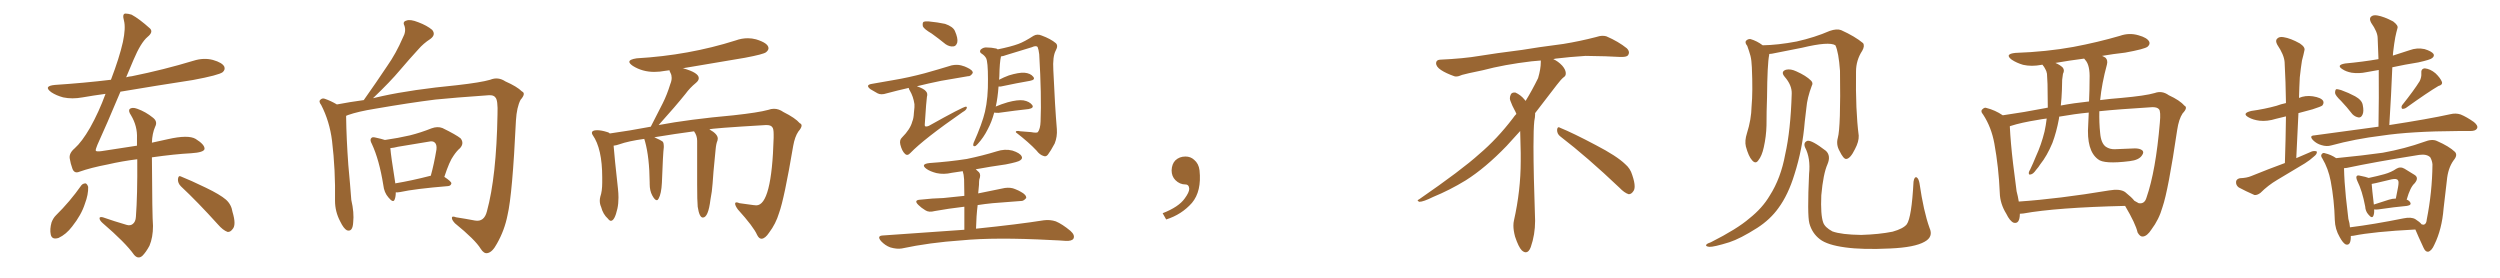 <svg xmlns="http://www.w3.org/2000/svg" xmlns:xlink="http://www.w3.org/1999/xlink" width="1350" height="150"><path fill="#996633" padding="10" d="M43.95 100.05L43.95 100.05Q44.82 99.02 46.29 99.02L46.29 99.02Q47.17 99.46 47.61 100.93L47.61 100.93Q47.75 105.03 45.85 110.01L45.85 110.01Q43.95 116.02 38.96 122.31L38.96 122.31Q35.74 126.56 31.64 128.47L31.64 128.47Q27.98 129.64 27.39 126.56L27.39 126.56Q26.81 123.78 27.83 120.12L27.83 120.12Q28.71 117.77 30.18 116.31L30.18 116.31Q37.79 108.84 43.95 100.05ZM97.71 100.63L97.71 100.63Q95.95 98.88 96.09 96.68L96.09 96.68Q96.39 94.48 97.85 95.36L97.85 95.36Q102.69 97.27 111.18 101.37L111.18 101.37Q118.80 105.03 122.02 107.81L122.02 107.81Q124.95 110.45 125.54 114.40L125.54 114.40Q127.73 121.58 125.54 123.78L125.54 123.78Q124.37 125.39 122.90 125.24L122.90 125.24Q120.41 124.37 117.63 121.14L117.63 121.14Q106.64 108.98 97.71 100.63ZM82.03 84.96L82.03 84.96L82.03 84.96Q82.18 116.75 82.62 122.02L82.62 122.02Q82.62 128.17 80.71 132.71L80.71 132.71Q78.81 136.23 76.90 138.13L76.90 138.13Q74.56 140.19 72.36 137.55L72.36 137.55Q67.82 131.10 55.37 120.41L55.37 120.41Q53.91 119.09 53.76 118.07L53.76 118.07Q53.61 116.89 55.52 117.33L55.52 117.33Q61.82 119.53 68.41 121.44L68.41 121.44Q70.31 122.02 71.63 121.00L71.63 121.00Q73.24 119.82 73.39 117.04L73.39 117.04Q74.27 105.47 74.12 85.99L74.12 85.99Q65.92 87.01 58.30 88.77L58.30 88.77Q49.07 90.53 42.92 92.72L42.92 92.72Q40.14 93.90 39.11 91.11L39.11 91.11Q38.09 88.33 37.65 85.55L37.65 85.55Q37.21 82.76 40.28 80.13L40.28 80.13Q44.24 76.61 48.63 68.99L48.63 68.99Q53.47 60.35 56.98 50.68L56.98 50.68Q50.39 51.56 44.53 52.59L44.53 52.59Q38.96 53.61 34.13 52.59L34.13 52.59Q30.32 51.56 27.69 49.80L27.69 49.80Q23.14 46.44 29.74 45.85L29.74 45.85Q45.41 44.82 59.91 43.07L59.91 43.07Q64.45 31.20 66.36 22.71L66.36 22.71Q67.97 15.09 66.94 11.13L66.94 11.13Q65.92 7.47 67.68 7.32L67.68 7.32Q69.14 7.32 71.04 7.91L71.04 7.91Q75.15 10.11 81.01 15.38L81.01 15.38Q82.91 17.29 79.69 19.92L79.69 19.92Q76.03 23.00 72.07 32.37L72.07 32.37Q70.02 37.21 68.12 41.75L68.12 41.75Q69.43 41.31 71.19 41.16L71.19 41.16Q88.48 37.65 104.44 32.81L104.44 32.81Q110.01 31.05 114.99 32.37L114.99 32.37Q120.12 33.84 121.14 36.04L121.14 36.04Q121.73 37.65 120.26 38.96L120.26 38.96Q118.21 40.58 104.15 43.21L104.15 43.21Q84.08 46.29 65.04 49.51L65.04 49.51Q57.42 67.68 52.59 78.22L52.59 78.22Q51.56 80.71 51.71 81.30L51.71 81.30Q51.86 82.03 54.93 81.59L54.93 81.59Q65.19 79.98 73.97 78.66L73.97 78.66Q73.97 76.61 73.97 74.71L73.97 74.71Q74.27 68.12 70.75 62.26L70.75 62.26Q69.14 59.91 70.02 58.89L70.02 58.89Q71.34 57.71 74.12 58.74L74.12 58.74Q78.66 60.35 82.62 63.57L82.62 63.57Q85.25 65.63 83.79 68.41L83.79 68.41Q82.18 72.07 82.03 77.05L82.03 77.05Q86.57 76.03 90.67 75.15L90.67 75.15Q101.66 72.66 105.62 75L105.62 75Q110.60 78.08 110.45 80.42L110.45 80.42Q110.16 82.32 103.13 82.76L103.13 82.76Q94.48 83.20 82.03 84.96ZM213.72 103.86L213.72 103.86Q213.72 106.20 213.13 107.67L213.13 107.67Q212.40 109.86 209.77 106.64L209.77 106.64Q207.42 104.00 206.98 99.90L206.98 99.90Q204.79 86.28 200.83 77.78L200.83 77.78Q199.51 75.44 200.54 74.56L200.54 74.56Q200.98 73.83 202.73 74.27L202.73 74.27Q206.10 75 207.86 75.59L207.86 75.59Q215.04 74.56 221.34 73.10L221.34 73.10Q227.20 71.63 233.06 69.29L233.06 69.29Q236.28 68.12 238.92 69.14L238.92 69.14Q246.39 72.80 248.73 74.71L248.73 74.71Q250.78 77.34 248.44 79.98L248.44 79.98Q246.68 81.45 244.92 84.08L244.92 84.08Q242.72 87.01 239.94 95.51L239.94 95.51Q243.75 98.00 243.75 99.02L243.75 99.02Q243.46 100.34 241.99 100.49L241.99 100.49Q224.12 101.95 216.06 103.71L216.06 103.71Q214.31 104.00 213.72 103.86ZM232.47 94.92L232.47 94.92Q232.47 94.92 232.62 94.92L232.62 94.92Q234.38 88.62 235.69 80.71L235.69 80.71Q235.99 77.93 234.67 76.90L234.67 76.90Q233.64 76.03 231.74 76.46L231.74 76.46Q223.39 77.78 214.89 79.25L214.89 79.25Q212.70 79.83 210.79 79.98L210.79 79.98Q211.08 84.08 213.43 98.73L213.43 98.73Q213.43 98.88 213.43 99.02L213.43 99.02Q222.22 97.56 232.47 94.92ZM181.93 56.40L181.93 56.40L181.93 56.40Q188.82 55.08 196.44 54.05L196.44 54.05Q203.17 44.53 209.03 35.74L209.03 35.74Q213.87 28.86 217.53 20.36L217.53 20.36Q219.43 16.99 218.41 13.92L218.41 13.92Q217.24 11.72 219.43 11.13L219.43 11.13Q221.48 10.25 225.88 12.01L225.88 12.01Q230.57 13.77 233.35 16.11L233.35 16.11Q235.55 18.75 232.32 21.09L232.32 21.09Q228.66 23.44 225.88 26.66L225.88 26.66Q221.04 31.93 216.06 37.79L216.06 37.79Q210.79 44.09 201.42 53.03L201.42 53.03Q203.76 52.44 206.54 51.86L206.54 51.86Q222.66 48.34 246.83 46.00L246.83 46.00Q259.72 44.53 264.70 43.07L264.70 43.07Q268.95 41.31 272.90 43.95L272.90 43.95Q279.20 46.73 281.84 49.37L281.84 49.37Q284.18 50.39 281.10 53.91L281.10 53.91Q279.05 57.86 278.61 65.04L278.61 65.04Q276.71 105.03 274.07 116.16L274.07 116.16Q272.46 124.37 268.36 131.54L268.36 131.54Q265.87 136.23 263.23 136.67L263.23 136.67Q261.33 137.11 259.57 134.33L259.57 134.33Q256.64 129.49 245.65 120.56L245.65 120.56Q243.90 118.65 244.04 117.63L244.04 117.63Q244.04 116.46 246.24 117.33L246.24 117.33Q251.07 118.07 256.49 119.09L256.49 119.09Q261.47 119.97 262.94 114.11L262.94 114.11Q268.07 95.36 268.65 61.82L268.65 61.82Q268.95 53.91 267.48 52.59L267.48 52.59Q266.60 51.27 263.96 51.42L263.96 51.42Q245.21 52.73 235.11 53.76L235.11 53.76Q221.04 55.52 202.44 58.74L202.44 58.74Q193.36 60.21 187.94 62.11L187.94 62.11Q187.06 62.40 186.91 62.55L186.91 62.55Q186.91 62.70 186.91 63.13L186.91 63.13Q187.06 74.85 188.09 89.06L188.09 89.06Q189.11 99.90 189.70 107.96L189.70 107.96Q191.31 114.84 190.72 120.12L190.72 120.12Q190.43 125.39 187.35 124.37L187.35 124.37Q185.60 123.49 183.69 119.53L183.69 119.53Q180.91 114.26 180.91 108.40L180.91 108.40Q181.20 91.85 179.30 76.03L179.30 76.03Q177.98 65.48 173.44 56.69L173.44 56.69Q171.83 54.64 173.14 53.76L173.14 53.76Q174.02 52.88 175.34 53.32L175.34 53.32Q178.71 54.49 181.93 56.40ZM411.33 128.91L411.33 128.91L411.18 128.91Q409.86 128.91 408.84 126.86L408.84 126.86Q406.93 122.46 398.44 113.09L398.44 113.09Q396.97 111.04 396.97 110.01L396.97 110.01Q396.97 109.28 397.71 109.28L397.71 109.28Q398.29 109.28 399.32 109.72L399.32 109.72L406.79 110.74L408.40 110.89Q416.75 110.89 417.77 74.41L417.77 74.41L417.77 72.51Q417.77 69.43 417.04 68.70L417.04 68.70Q416.31 67.53 413.96 67.53L413.96 67.53L413.53 67.53Q383.64 69.29 383.06 69.87L383.06 69.87Q387.60 72.36 387.60 74.85L387.60 74.85L387.45 75.88Q386.72 77.49 386.43 80.71L386.43 80.71Q384.96 95.36 384.81 99.02L384.81 99.02Q384.52 103.42 383.64 107.81L383.64 107.81Q382.47 117.48 379.54 117.48L379.54 117.48Q377.64 117.48 376.76 111.62L376.76 111.62Q376.46 108.54 376.46 99.61L376.46 99.61L376.46 76.03Q376.46 73.24 374.85 71.04L374.85 71.04L374.85 70.90Q364.89 72.22 353.32 74.12L353.32 74.12Q356.69 75.59 358.01 76.61L358.01 76.61Q358.45 77.49 358.45 78.81L358.45 78.81L358.45 79.54Q358.01 82.76 357.42 98.73L357.42 98.73Q357.13 104.59 355.66 107.23L355.66 107.23Q355.22 108.11 354.64 108.11L354.64 108.11Q353.61 108.11 352.22 105.54Q350.83 102.98 350.83 99.32L350.83 99.32L350.83 98.58Q350.68 84.96 348.34 76.46L348.34 76.46L347.90 75Q339.40 76.17 334.42 77.93L334.42 77.93Q332.81 78.52 331.35 78.66L331.35 78.66Q331.79 84.67 333.69 101.81L333.69 101.81Q333.98 104.44 333.98 106.64L333.98 106.64Q333.98 110.01 333.40 112.65L333.40 112.65Q331.93 119.24 329.88 119.24L329.88 119.24Q329.15 119.24 328.27 118.07L328.27 118.07Q325.63 115.72 324.61 111.77L324.61 111.77Q323.88 110.16 323.88 108.40L323.88 108.40Q323.88 107.37 324.17 106.20L324.17 106.20Q325.20 103.27 325.20 98.58L325.20 98.58L325.20 95.80Q325.20 80.27 320.07 72.95L320.07 72.95Q319.63 72.36 319.63 71.78L319.63 71.78Q319.63 70.31 322.41 70.31L322.41 70.31Q324.76 70.31 327.98 71.34L327.98 71.34Q328.71 71.48 329.30 72.07L329.30 72.07Q339.84 70.61 351.42 68.41L351.42 68.41L357.86 55.81Q360.21 51.12 361.96 45.41L361.96 45.41Q362.70 43.65 362.70 42.04L362.70 42.04Q362.70 40.58 362.11 39.48Q361.52 38.38 361.52 37.94L361.52 37.94L359.33 38.23Q356.25 38.82 353.32 38.82L353.32 38.82Q346.88 38.82 341.75 35.60L341.75 35.60Q339.84 34.28 339.84 33.40L339.84 33.40Q339.84 32.08 343.80 31.49L343.80 31.49Q371.92 29.88 397.27 21.83L397.27 21.83Q400.49 20.65 403.86 20.65L403.86 20.65Q406.05 20.65 408.25 21.24L408.25 21.24Q414.99 23.29 414.99 26.07L414.99 26.07Q414.99 27.10 413.67 28.20Q412.35 29.30 402.25 31.20L402.25 31.20L368.41 36.91L368.99 36.91Q377.34 39.26 377.34 42.19L377.34 42.19Q377.34 43.51 375.73 44.82L375.73 44.82Q372.51 47.46 370.17 50.68L370.17 50.68Q364.89 57.28 355.66 67.53L355.66 67.53Q371.92 64.45 396.09 62.26L396.09 62.26Q409.57 60.79 414.84 59.33L414.84 59.33Q416.46 58.74 417.92 58.74L417.92 58.74Q420.56 58.74 423.05 60.50L423.05 60.50Q429.49 63.72 431.84 66.50L431.84 66.50Q432.86 66.94 432.86 67.82L432.86 67.82Q432.86 68.99 431.10 71.04L431.10 71.04Q429.20 73.83 428.32 78.81L428.32 78.81Q423.49 107.37 420.70 114.99L420.70 114.99Q418.95 120.85 415.28 125.68L415.28 125.68Q413.23 128.76 411.33 128.91ZM503.17 18.16L503.17 18.16Q498.93 15.67 498.34 14.21L498.34 14.21Q498.05 12.45 498.63 11.87L498.63 11.87Q499.37 11.43 501.56 11.57L501.56 11.57Q506.25 12.01 510.35 12.89L510.35 12.89Q514.60 14.36 515.63 16.70L515.63 16.70Q517.38 20.65 516.94 22.85L516.94 22.85Q516.36 24.90 514.89 25.05L514.89 25.05Q512.84 25.34 510.64 23.88L510.64 23.88Q506.84 20.80 503.17 18.16ZM490.72 47.46L490.72 47.46Q484.28 48.93 478.86 50.39L478.86 50.39Q475.78 51.42 473.88 50.39L473.88 50.39Q471.83 49.22 470.07 48.19L470.07 48.19Q466.99 45.85 470.95 45.26L470.95 45.26Q477.25 44.09 482.67 43.21L482.67 43.21Q490.58 41.89 499.37 39.55L499.37 39.55Q506.69 37.50 513.87 35.30L513.87 35.30Q516.65 34.72 518.99 35.30L518.99 35.30Q521.19 35.89 522.22 36.47L522.22 36.47Q525.44 37.94 525.29 39.40L525.29 39.40Q524.12 41.31 522.66 41.16L522.66 41.16Q516.21 42.19 508.15 43.65L508.15 43.65Q500.98 45.12 495.12 46.58L495.12 46.58Q498.93 47.90 499.95 49.22L499.95 49.22Q501.12 50.39 500.54 52.29L500.54 52.29Q500.24 53.91 499.37 67.24L499.37 67.24Q499.37 67.97 499.51 68.12L499.51 68.12Q500.10 68.55 501.56 67.97L501.56 67.97Q519.87 57.71 521.63 57.57L521.63 57.57Q522.22 57.71 522.07 58.30L522.07 58.30Q521.78 59.47 519.87 60.50L519.87 60.50Q498.78 75.15 491.60 82.62L491.60 82.62Q489.99 84.38 488.67 83.06L488.67 83.06Q487.06 81.59 486.18 78.08L486.18 78.08Q485.60 75.59 487.06 74.27L487.06 74.27Q491.60 69.73 492.63 65.63L492.63 65.63Q493.36 64.01 493.51 60.94L493.51 60.94Q493.95 57.28 493.80 56.25L493.80 56.25Q493.21 52.15 491.31 48.93L491.31 48.93Q490.72 48.05 490.72 47.46ZM536.87 60.79L536.87 60.79Q535.55 65.77 533.35 69.87L533.35 69.87Q531.15 74.27 527.93 77.78L527.93 77.78Q526.90 78.96 526.32 78.96L526.32 78.96Q525.15 79.10 525.73 77.20L525.73 77.20Q530.42 66.65 531.88 60.35L531.88 60.35Q533.64 52.73 533.50 42.63L533.50 42.63Q533.50 33.25 532.47 31.35L532.47 31.35Q531.59 29.88 530.13 29.00L530.13 29.00Q528.66 28.13 529.54 26.81L529.54 26.81Q531.01 25.49 532.76 25.63L532.76 25.63Q535.40 25.63 538.04 26.22L538.04 26.22Q538.62 26.51 538.77 26.66L538.77 26.66Q545.95 25.20 549.90 23.73L549.90 23.73Q553.13 22.56 558.11 19.34L558.11 19.34Q560.16 18.16 562.50 19.19L562.50 19.19Q567.33 20.95 570.12 23.29L570.12 23.29Q571.58 24.61 570.12 27.25L570.12 27.25Q568.36 30.47 568.80 37.94L568.80 37.94Q569.68 57.71 570.70 69.73L570.70 69.73Q571.00 73.83 569.53 77.49L569.53 77.49Q567.33 81.59 565.87 83.50L565.87 83.50Q564.84 84.81 563.53 84.23L563.53 84.23Q561.47 83.64 559.72 81.30L559.72 81.30Q555.62 76.90 548.58 71.48L548.58 71.48Q548.29 70.31 551.07 70.90L551.07 70.90Q554.00 71.19 556.79 71.34L556.79 71.34Q559.86 71.92 560.45 71.34L560.45 71.34Q561.77 69.58 561.91 65.63L561.91 65.63Q562.50 51.86 561.18 29.30L561.18 29.30Q560.89 26.81 560.30 25.34L560.30 25.34Q559.42 24.46 557.23 25.49L557.23 25.49Q550.34 27.54 543.31 29.74L543.31 29.74Q541.85 30.32 540.53 30.47L540.53 30.47Q539.79 33.54 539.65 41.16L539.65 41.16Q539.50 42.04 539.50 43.07L539.50 43.07Q541.99 41.75 544.78 40.72L544.78 40.72Q550.05 39.11 553.13 39.26L553.13 39.26Q556.49 39.55 557.96 41.46L557.96 41.46Q559.28 43.07 556.20 43.65L556.20 43.65Q549.32 44.82 540.38 46.73L540.38 46.73Q539.65 46.73 539.21 46.73L539.21 46.73Q538.77 52.88 537.74 57.42L537.74 57.42Q537.60 57.42 537.60 57.57L537.60 57.57Q540.67 56.25 544.19 55.22L544.19 55.22Q549.61 53.76 552.69 54.20L552.69 54.20Q555.91 54.79 557.37 56.69L557.37 56.69Q558.54 58.30 555.47 58.89L555.47 58.89Q548.58 59.62 539.21 60.94L539.21 60.94Q537.74 60.94 536.87 60.79ZM520.75 124.07L520.75 124.07L520.75 124.07Q520.75 116.60 520.75 111.62L520.75 111.62Q511.96 112.65 504.79 113.96L504.79 113.96Q501.56 114.84 499.66 113.53L499.66 113.53Q497.46 112.21 496.00 110.74L496.00 110.74Q493.07 107.96 497.17 107.81L497.17 107.81Q503.61 107.08 509.47 106.93L509.47 106.93Q514.89 106.35 520.75 105.76L520.75 105.76Q520.61 98.29 520.61 96.83L520.61 96.83Q520.46 94.19 519.87 92.43L519.87 92.43Q516.80 92.87 514.01 93.31L514.01 93.31Q509.62 94.34 505.66 93.46L505.66 93.46Q502.29 92.58 500.39 91.26L500.39 91.26Q496.73 88.62 502.00 88.04L502.00 88.04Q512.70 87.30 522.07 85.84L522.07 85.84Q530.57 84.08 538.18 81.74L538.18 81.74Q542.58 80.27 546.68 81.30L546.68 81.30Q550.78 82.62 551.66 84.38L551.66 84.38Q552.39 85.55 550.93 86.57L550.93 86.57Q549.90 87.45 543.16 88.77L543.16 88.77Q534.81 89.94 526.90 91.41L526.90 91.41Q527.78 92.14 528.66 93.02L528.66 93.02Q529.83 94.34 528.81 96.97L528.81 96.97Q528.66 98.00 528.66 99.76L528.66 99.76Q528.37 102.10 528.22 104.44L528.22 104.44Q535.40 102.98 542.58 101.51L542.58 101.51Q545.80 101.07 548.14 102.10L548.14 102.10Q550.34 102.98 551.22 103.56L551.22 103.56Q554.30 105.18 554.15 106.93L554.15 106.93Q552.69 108.69 551.22 108.54L551.22 108.54Q544.48 109.13 535.99 109.72L535.99 109.72Q531.59 110.16 527.93 110.74L527.93 110.74Q527.20 116.75 527.05 123.49L527.05 123.49Q549.90 121.14 563.67 118.95L563.67 118.95Q567.04 118.51 570.12 119.53L570.12 119.53Q573.63 121.00 578.03 124.66L578.03 124.66Q580.66 127.00 579.64 128.91L579.64 128.91Q578.76 130.22 575.54 130.08L575.54 130.08Q571.88 129.79 567.77 129.64L567.77 129.64Q537.45 128.03 519.29 129.79L519.29 129.79Q502.00 130.96 486.91 134.18L486.91 134.18Q484.28 134.62 480.76 133.59L480.76 133.59Q477.98 132.57 475.78 130.22L475.78 130.22Q473.29 127.29 476.81 127.15L476.81 127.15Q500.39 125.54 520.75 124.07ZM647.75 91.99L647.75 91.99L647.75 91.99Q648.93 103.27 643.65 109.57L643.65 109.57Q638.09 115.87 629.74 118.51L629.74 118.51L627.83 115.14Q636.47 111.77 639.70 107.23L639.70 107.23Q642.19 103.86 642.19 101.95L642.19 101.95Q642.04 99.61 640.14 99.61L640.14 99.61Q637.06 99.61 634.72 97.27L634.72 97.27Q632.67 95.21 632.67 91.99L632.67 91.99Q632.81 88.48 634.72 86.57L634.72 86.57Q636.91 84.52 640.14 84.52L640.14 84.52Q642.92 84.52 644.82 86.28L644.82 86.28Q647.31 88.33 647.75 91.99ZM842.58 73.68L842.58 73.68Q840.82 72.36 840.82 70.17L840.82 70.17Q840.97 68.70 841.70 68.70L841.70 68.70Q841.99 68.70 842.43 68.99L842.43 68.99Q849.32 71.78 861.77 78.37L861.77 78.37Q873.05 84.23 877.59 88.62L877.59 88.62Q880.37 90.97 881.40 94.48L881.40 94.48Q882.71 98.29 882.71 100.63L882.71 100.63Q882.71 102.39 881.98 103.27L881.98 103.27Q880.96 104.88 879.49 104.88L879.49 104.88Q877.15 104.15 874.51 101.37L874.51 101.37Q857.08 84.81 842.58 73.68ZM832.03 33.54L832.03 33.54L832.03 32.67Q829.25 32.96 827.05 33.11L827.05 33.11Q812.26 34.86 800.68 37.94L800.68 37.94Q791.46 39.84 789.55 40.43L789.55 40.43Q787.65 41.31 786.33 41.31L786.33 41.31Q785.74 41.31 785.30 41.16L785.30 41.16Q780.76 39.55 778.13 37.79L778.13 37.79Q775.49 36.04 775.49 34.13L775.49 34.13L775.49 33.98Q775.63 32.37 777.54 32.23L777.54 32.23Q790.43 31.64 798.93 30.18L798.93 30.18Q806.84 28.86 821.92 26.95L821.92 26.95Q829.54 25.63 844.19 23.73L844.19 23.73Q853.13 22.27 861.62 20.07L861.62 20.07Q863.82 19.34 865.43 19.34L865.43 19.34Q866.60 19.34 867.48 19.63L867.48 19.63Q873.93 22.41 878.47 26.07L878.47 26.07Q879.64 27.25 879.64 28.42L879.64 28.42Q879.64 29.00 879.20 29.74L879.20 29.74Q878.61 30.76 875.68 30.76L875.68 30.76L874.95 30.76Q868.21 30.32 856.20 30.18L856.20 30.18Q847.27 30.76 840.09 31.64L840.09 31.64Q839.21 31.79 838.77 31.93L838.77 31.93Q841.41 33.11 843.60 35.45L843.60 35.45Q845.36 37.50 845.51 39.26L845.51 39.26L845.51 39.84Q845.51 41.02 844.34 41.75L844.34 41.75Q843.02 42.77 840.67 45.85L840.67 45.85Q834.23 54.35 828.96 61.08L828.96 61.08L828.96 61.82Q828.96 63.28 828.52 65.33L828.52 65.33Q828.08 69.43 828.08 79.25L828.08 79.25Q828.08 93.46 828.96 119.24L828.96 119.24Q828.96 126.71 826.61 133.45L826.61 133.45Q825.59 136.23 823.83 136.23L823.83 136.23Q822.95 136.23 821.78 135.21L821.78 135.21Q820.02 133.45 818.12 127.73L818.12 127.73Q817.24 124.37 817.24 121.88L817.24 121.88Q817.24 120.26 817.53 119.09L817.53 119.09Q821.19 102.83 821.19 87.01L821.19 87.01L821.19 82.62Q821.04 76.61 820.90 70.75L820.90 70.75Q816.80 75.29 813.57 78.81L813.57 78.81Q802.15 90.67 791.46 97.41L791.46 97.41Q782.81 102.69 773.88 106.35L773.88 106.35Q768.60 108.98 766.41 108.98L766.41 108.98Q765.53 108.54 765.53 108.25L765.53 108.25Q765.53 107.96 766.26 107.67L766.26 107.67Q789.40 91.70 798.78 83.20L798.78 83.20Q808.45 75 816.94 63.87L816.94 63.87Q817.82 62.55 818.85 61.52L818.85 61.52Q818.41 60.35 817.82 59.33L817.82 59.33Q816.65 57.28 815.63 54.49L815.63 54.49Q815.33 53.76 815.33 53.03L815.33 53.03Q815.33 52.00 815.92 50.83L815.92 50.83Q816.50 49.95 817.82 49.95L817.82 49.95L818.26 49.95Q821.19 51.27 823.10 53.61L823.10 53.61Q823.39 53.91 823.83 54.49L823.83 54.49Q827.34 48.78 830.57 42.19L830.57 42.19Q832.03 37.21 832.03 33.54ZM1041.94 123.05L1041.94 123.05Q1044.14 127.88 1039.31 130.52L1039.31 130.52Q1034.03 133.59 1020.70 134.18L1020.70 134.18Q1005.76 134.91 996.39 133.59L996.39 133.59Q986.72 132.28 982.76 129.20L982.76 129.20Q978.52 125.98 977.05 120.56L977.05 120.56Q975.88 116.02 976.90 93.90L976.90 93.90Q977.78 85.40 974.71 79.54L974.71 79.54Q973.68 76.90 976.03 76.03L976.03 76.03Q978.37 75.59 985.99 81.45L985.99 81.45Q988.77 84.08 986.87 88.62L986.87 88.62Q984.52 93.90 983.50 105.47L983.50 105.47Q983.06 116.02 984.52 120.12L984.52 120.12Q985.40 122.75 989.50 124.95L989.50 124.95Q994.34 126.71 1005.03 126.86L1005.03 126.86Q1014.84 126.56 1022.02 125.10L1022.02 125.10Q1027.73 123.49 1029.64 121.14L1029.64 121.14Q1032.28 117.48 1033.30 98.14L1033.30 98.14Q1033.74 95.21 1035.06 95.80L1035.06 95.80Q1036.08 96.53 1036.52 98.88L1036.52 98.88Q1038.72 114.11 1041.94 123.05ZM992.43 74.41L992.43 74.41Q994.04 68.70 993.60 38.23L993.60 38.23Q992.87 28.13 991.11 24.46L991.11 24.46L991.11 24.46Q987.74 22.27 973.10 25.78L973.10 25.78Q966.06 27.10 956.84 29.00L956.84 29.00Q955.96 29.15 955.37 29.15L955.37 29.15Q955.37 29.44 955.37 29.59L955.37 29.59Q954.35 34.42 954.20 52.59L954.20 52.59Q953.91 60.06 953.91 67.68L953.91 67.68Q953.76 73.68 952.44 79.54L952.44 79.54Q951.42 84.23 949.51 86.57L949.51 86.57Q948.05 88.77 946.14 86.57L946.14 86.57Q944.24 84.52 942.77 79.10L942.77 79.10Q942.04 76.03 943.36 71.92L943.36 71.92Q945.70 64.60 945.85 57.42L945.85 57.42Q946.58 49.66 946.00 36.33L946.00 36.33Q945.85 32.52 945.26 30.18L945.26 30.18Q944.53 27.54 943.51 24.76L943.51 24.76Q942.19 23.14 942.77 22.12L942.77 22.12Q943.80 20.95 945.26 21.09L945.26 21.09Q948.78 22.12 951.86 24.46L951.86 24.46Q960.06 24.32 970.17 22.41L970.17 22.41Q979.98 20.21 988.04 16.70L988.04 16.70Q991.85 15.38 994.19 16.26L994.19 16.26Q1001.66 19.63 1006.05 23.29L1006.05 23.29Q1007.08 24.76 1005.62 27.39L1005.62 27.39Q1002.25 32.52 1002.25 38.67L1002.25 38.67Q1001.95 59.62 1003.71 73.24L1003.71 73.24L1003.71 73.24Q1003.86 76.46 1001.66 80.57L1001.66 80.57Q999.17 85.69 996.97 85.84L996.97 85.84Q995.51 85.99 993.31 81.45L993.31 81.45Q991.41 78.08 992.43 74.41ZM967.53 50.54L967.53 50.54L967.53 50.54Q967.68 46.00 963.72 41.46L963.72 41.46Q961.38 38.67 964.45 37.65L964.45 37.65Q966.94 37.06 970.02 38.53L970.02 38.53Q975.29 40.87 977.93 43.51L977.93 43.51Q979.25 44.82 978.37 46.29L978.37 46.29Q975.88 52.88 975.44 58.30L975.44 58.30Q975 61.67 974.56 65.77L974.56 65.77Q973.39 80.42 968.99 94.19L968.99 94.19Q965.63 105.18 960.35 112.35L960.35 112.35Q955.96 118.51 948.93 123.05L948.93 123.05Q939.70 128.91 933.84 130.81L933.84 130.81Q925.34 133.45 923.00 133.30L923.00 133.30Q920.80 133.01 921.39 132.13L921.39 132.13Q921.97 131.40 923.88 130.81L923.88 130.81Q938.09 123.63 944.68 117.92L944.68 117.92Q951.71 112.35 955.66 105.62L955.66 105.62Q961.67 96.24 964.01 83.35L964.01 83.35Q966.94 70.46 967.53 50.54ZM1090.72 115.43L1090.72 115.43Q1090.72 115.58 1090.72 115.72L1090.72 115.72Q1090.58 121.14 1087.35 120.26L1087.35 120.26Q1085.30 119.38 1083.40 115.43L1083.40 115.43Q1080.03 110.01 1079.88 104.15L1079.88 104.15Q1079.30 90.38 1076.95 77.49L1076.95 77.49Q1075.34 68.70 1070.95 61.96L1070.95 61.96Q1069.19 59.91 1070.65 58.89L1070.65 58.89Q1071.68 57.86 1072.71 58.30L1072.71 58.30Q1077.39 59.47 1081.49 62.26L1081.49 62.26Q1092.92 60.64 1104.93 58.30L1104.93 58.30Q1105.22 58.15 1105.81 58.15L1105.81 58.15Q1105.81 52.15 1105.66 45.41L1105.66 45.41Q1105.52 42.19 1105.37 39.84L1105.37 39.84Q1105.08 38.23 1104.49 37.35L1104.49 37.35Q1103.76 35.89 1103.17 35.30L1103.17 35.30Q1103.03 35.01 1103.03 35.01L1103.03 35.01Q1102.59 34.86 1102.44 35.01L1102.44 35.01Q1097.02 36.04 1092.48 35.01L1092.48 35.01Q1088.96 33.98 1086.33 32.23L1086.33 32.23Q1082.23 29.15 1088.38 28.56L1088.38 28.56Q1105.08 27.98 1119.58 25.34L1119.58 25.34Q1132.76 22.85 1144.78 19.34L1144.78 19.34Q1149.76 17.58 1154.74 19.04L1154.74 19.04Q1159.57 20.36 1160.60 22.56L1160.60 22.56Q1161.18 23.88 1159.72 25.20L1159.72 25.20Q1158.11 26.51 1147.56 28.42L1147.56 28.42Q1140.97 29.15 1135.11 30.18L1135.11 30.18Q1136.13 30.62 1137.01 31.20L1137.01 31.20Q1138.33 32.52 1137.74 34.86L1137.74 34.86Q1134.96 45.12 1134.08 54.05L1134.08 54.05Q1139.65 53.32 1145.51 52.88L1145.51 52.88Q1158.54 51.71 1163.53 50.24L1163.53 50.24Q1167.48 48.78 1171.14 51.42L1171.14 51.42Q1177.15 54.20 1179.49 56.98L1179.49 56.98Q1181.69 58.01 1178.61 61.23L1178.61 61.23Q1176.56 64.31 1175.68 70.17L1175.68 70.17Q1170.85 102.83 1167.77 111.77L1167.77 111.77Q1165.87 118.51 1161.77 123.93L1161.77 123.93Q1159.42 127.59 1157.08 127.73L1157.08 127.73Q1155.62 127.88 1154.30 125.54L1154.30 125.54Q1153.27 120.85 1147.56 111.18L1147.56 111.18Q1110.35 112.06 1092.63 115.28L1092.63 115.28Q1091.31 115.43 1090.72 115.43ZM1147.56 103.71L1147.56 103.71Q1151.22 106.64 1152.54 108.40L1152.54 108.40Q1153.86 109.13 1154.88 109.72L1154.88 109.72Q1158.11 110.30 1159.13 106.64L1159.13 106.64Q1164.11 92.29 1166.31 66.36L1166.31 66.36Q1166.89 60.06 1165.87 59.03L1165.87 59.03Q1164.99 57.86 1162.35 57.86L1162.35 57.86Q1143.46 59.03 1133.64 60.06L1133.64 60.06Q1133.50 66.36 1134.08 71.78L1134.08 71.78Q1134.52 77.34 1137.16 79.25L1137.16 79.25Q1139.36 80.71 1142.14 80.57L1142.14 80.57Q1147.56 80.27 1152.83 80.13L1152.83 80.13Q1155.47 80.13 1156.79 81.15L1156.79 81.15Q1157.96 82.18 1156.64 83.94L1156.64 83.94Q1155.03 86.43 1150.05 87.01L1150.05 87.01Q1136.13 88.77 1132.91 85.99L1132.91 85.99Q1126.61 81.30 1127.64 67.24L1127.64 67.24Q1127.78 63.87 1127.93 60.79L1127.93 60.79Q1120.31 61.52 1111.96 62.99L1111.96 62.99Q1111.82 63.57 1111.82 64.16L1111.82 64.16Q1110.50 71.34 1108.30 77.20L1108.30 77.20Q1105.37 84.23 1101.71 88.77L1101.71 88.77Q1100.83 90.23 1099.51 91.70L1099.51 91.70Q1097.90 94.04 1096.58 94.19L1096.58 94.19Q1095.41 94.63 1095.56 93.16L1095.56 93.16Q1095.70 92.43 1096.29 91.55L1096.29 91.55Q1097.90 88.18 1099.37 84.52L1099.37 84.52Q1102.29 78.22 1104.05 71.04L1104.05 71.04Q1104.79 67.68 1105.22 64.01L1105.22 64.01Q1102.59 64.31 1100.39 64.75L1100.39 64.75Q1091.31 66.21 1085.89 67.97L1085.89 67.97Q1085.30 68.12 1085.30 68.26L1085.30 68.26Q1085.74 77.20 1087.06 88.33L1087.06 88.33Q1088.09 96.97 1088.96 103.27L1088.96 103.27Q1089.70 106.05 1090.14 108.84L1090.14 108.84Q1111.67 107.37 1138.92 102.83L1138.92 102.83Q1144.78 101.81 1147.56 103.71ZM1128.08 54.79L1128.08 54.79L1128.08 54.79Q1128.37 48.49 1128.37 42.77L1128.37 42.77Q1128.66 35.16 1126.03 32.37L1126.03 32.37Q1125.59 31.79 1125.44 31.64L1125.44 31.64Q1117.38 32.67 1109.91 33.98L1109.91 33.98Q1112.40 35.01 1113.87 36.47L1113.87 36.47Q1115.04 37.94 1114.01 39.84L1114.01 39.84Q1113.72 41.60 1113.57 43.07L1113.57 43.07Q1113.43 45.70 1113.43 48.78L1113.43 48.78Q1113.28 52.88 1112.84 56.98L1112.84 56.98Q1119.73 55.66 1128.08 54.79ZM1264.16 54.49L1264.16 54.49Q1261.08 51.56 1260.94 50.24L1260.94 50.24Q1260.94 48.63 1261.52 48.19L1261.52 48.19Q1262.26 48.05 1264.16 48.63L1264.16 48.63Q1268.26 50.10 1271.78 52.00L1271.78 52.00Q1275.44 54.05 1275.88 56.69L1275.88 56.69Q1276.61 60.21 1275.73 61.96L1275.73 61.96Q1275 63.57 1273.68 63.43L1273.68 63.43Q1271.78 63.13 1270.31 61.67L1270.31 61.67Q1267.24 57.71 1264.16 54.49ZM1306.64 43.80L1306.64 43.80Q1307.67 41.60 1307.52 39.70L1307.52 39.70Q1307.23 37.06 1309.42 36.91L1309.42 36.91Q1312.35 37.21 1315.14 39.55L1315.14 39.55Q1317.77 42.04 1318.65 44.24L1318.65 44.24Q1319.09 45.85 1316.75 46.44L1316.75 46.44Q1311.04 49.80 1299.17 58.30L1299.17 58.30Q1298.14 58.89 1297.12 58.74L1297.12 58.74Q1296.53 57.86 1297.12 56.84L1297.12 56.84Q1303.56 48.78 1306.64 43.80ZM1284.38 68.41L1284.38 68.41Q1284.67 52.29 1284.52 37.79L1284.52 37.79Q1281.15 38.38 1277.93 38.96L1277.93 38.96Q1273.83 39.84 1269.87 39.26L1269.87 39.26Q1266.80 38.67 1264.89 37.35L1264.89 37.35Q1261.38 35.16 1266.36 34.28L1266.36 34.28Q1275.88 33.40 1284.38 31.93L1284.38 31.93Q1284.08 26.07 1283.94 20.65L1283.94 20.65Q1283.94 17.29 1280.42 12.30L1280.42 12.30Q1279.25 10.11 1280.27 9.08L1280.27 9.08Q1281.45 7.91 1283.79 8.35L1283.79 8.35Q1287.30 8.94 1292.29 11.57L1292.29 11.57Q1295.21 13.77 1294.63 15.23L1294.63 15.23Q1294.04 17.29 1293.46 20.07L1293.46 20.07Q1292.87 23.29 1292.29 28.13L1292.29 28.13Q1292.14 29.00 1292.14 30.03L1292.14 30.03Q1296.68 28.56 1301.22 27.10L1301.22 27.10Q1305.18 25.63 1309.28 26.51L1309.28 26.51Q1313.09 27.69 1314.11 29.15L1314.11 29.15Q1314.70 30.32 1313.38 31.35L1313.38 31.35Q1312.50 32.23 1305.91 33.69L1305.91 33.69Q1298.58 34.86 1291.85 36.33L1291.85 36.33Q1291.26 51.27 1290.23 67.53L1290.23 67.53Q1311.18 64.31 1323.19 61.67L1323.19 61.67Q1326.12 60.94 1328.76 61.82L1328.76 61.82Q1331.98 63.13 1335.94 65.92L1335.94 65.92Q1338.43 67.97 1337.55 69.43L1337.55 69.43Q1336.82 70.75 1334.03 70.75L1334.03 70.75Q1330.96 70.75 1327.44 70.75L1327.44 70.75Q1301.81 70.90 1286.28 73.24L1286.28 73.24Q1271.78 75 1258.89 78.52L1258.89 78.52Q1256.40 79.25 1253.61 78.37L1253.61 78.37Q1250.98 77.64 1249.07 75.73L1249.07 75.73Q1246.73 73.24 1249.80 73.10L1249.80 73.10Q1267.97 70.61 1284.38 68.41ZM1282.03 113.09L1282.03 113.09Q1282.18 115.28 1281.59 116.60L1281.59 116.60Q1280.86 118.21 1278.96 115.87L1278.96 115.87Q1277.34 114.11 1277.20 111.47L1277.20 111.47Q1275.59 102.98 1272.95 97.71L1272.95 97.71Q1272.07 95.65 1272.66 95.07L1272.66 95.07Q1273.10 94.48 1274.56 94.92L1274.56 94.92Q1277.64 95.51 1279.10 96.09L1279.10 96.09Q1283.94 95.07 1287.60 94.04L1287.60 94.04Q1291.26 93.02 1294.04 91.11L1294.04 91.11Q1296.24 89.79 1298.44 91.11L1298.44 91.11Q1301.51 93.02 1303.71 94.34L1303.71 94.34Q1306.49 95.95 1303.86 99.02L1303.86 99.02Q1301.51 101.07 1299.61 107.81L1299.61 107.81Q1300.93 108.25 1301.51 109.28L1301.51 109.28Q1302.39 110.74 1299.76 111.18L1299.76 111.18Q1293.16 111.77 1284.23 113.09L1284.23 113.09Q1283.06 113.23 1282.03 113.09ZM1290.09 107.81L1290.09 107.81Q1291.99 107.23 1293.75 107.23L1293.75 107.23Q1294.34 104.00 1294.92 101.22L1294.92 101.22Q1295.51 98.00 1294.92 97.41L1294.92 97.41Q1294.34 96.24 1291.55 96.83L1291.55 96.83Q1287.45 97.85 1282.91 98.88L1282.91 98.88Q1281.59 99.17 1280.71 99.32L1280.71 99.32Q1280.86 101.95 1281.88 110.45L1281.88 110.45Q1285.55 109.28 1290.09 107.81ZM1269.43 127.44L1269.43 127.44Q1269.43 127.88 1269.43 128.32L1269.43 128.32Q1269.29 132.86 1266.65 131.98L1266.65 131.98Q1265.19 131.25 1263.43 128.03L1263.43 128.03Q1260.94 123.78 1260.79 118.80L1260.79 118.80Q1260.50 108.11 1258.59 97.85L1258.59 97.85Q1257.28 90.97 1254.05 85.55L1254.05 85.55Q1252.88 83.94 1253.91 83.06L1253.91 83.06Q1254.49 82.32 1255.52 82.76L1255.52 82.76Q1258.74 83.50 1261.52 85.40L1261.52 85.40Q1276.46 83.94 1286.72 82.47L1286.72 82.47Q1298.73 80.27 1308.98 76.61L1308.98 76.61Q1313.38 74.85 1316.02 76.17L1316.02 76.17Q1322.46 78.96 1325.68 82.03L1325.68 82.03Q1327.29 83.79 1324.95 86.57L1324.95 86.57Q1321.88 90.82 1321.29 97.56L1321.29 97.56Q1320.41 105.62 1319.53 112.65L1319.53 112.65Q1318.65 123.78 1314.55 132.13L1314.55 132.13Q1313.09 135.50 1311.18 135.94L1311.18 135.94Q1309.72 136.08 1308.69 133.74L1308.69 133.74Q1305.62 127.15 1304.30 123.93L1304.30 123.93Q1281.59 125.10 1270.90 127.29L1270.90 127.29Q1270.02 127.44 1269.43 127.44ZM1304.30 118.36L1304.30 118.36Q1306.64 119.82 1307.67 121.14L1307.67 121.14Q1308.84 121.44 1308.98 121.29L1308.98 121.29Q1310.30 120.85 1310.45 118.51L1310.45 118.51Q1313.38 103.86 1313.53 88.77L1313.53 88.77Q1313.38 86.87 1312.35 84.96L1312.35 84.96Q1310.45 83.06 1306.35 83.64L1306.35 83.64Q1282.32 87.45 1267.24 90.67L1267.24 90.67Q1266.36 90.82 1265.77 90.82L1265.77 90.82Q1265.92 97.85 1266.80 106.64L1266.80 106.64Q1267.53 113.23 1268.12 118.21L1268.12 118.21Q1268.85 120.56 1268.99 122.75L1268.99 122.75Q1281.88 121.14 1297.85 117.92L1297.85 117.92Q1302.10 117.04 1304.30 118.36ZM1233.84 88.04L1233.84 88.04L1233.84 88.04Q1234.28 74.85 1234.42 62.84L1234.42 62.84Q1231.35 63.57 1229.00 64.16L1229.00 64.16Q1224.32 65.63 1220.21 65.19L1220.21 65.19Q1216.70 64.75 1214.36 63.43L1214.36 63.43Q1210.25 61.23 1215.67 59.91L1215.67 59.91Q1223.00 58.89 1229.30 57.13L1229.30 57.13Q1231.64 56.25 1234.42 55.66L1234.42 55.66Q1234.28 44.24 1233.69 33.54L1233.69 33.54Q1233.40 29.59 1229.74 24.17L1229.74 24.17Q1228.56 21.97 1229.59 20.95L1229.59 20.95Q1230.76 19.63 1233.11 20.07L1233.11 20.07Q1236.91 20.65 1241.89 23.44L1241.89 23.44Q1244.97 25.49 1244.38 27.25L1244.38 27.25Q1243.95 29.44 1243.07 32.67L1243.07 32.67Q1242.48 36.33 1241.89 41.75L1241.89 41.75Q1241.60 47.17 1241.46 52.88L1241.46 52.88Q1244.82 51.42 1248.93 52.00L1248.93 52.00Q1253.47 52.73 1254.49 54.49L1254.49 54.49Q1255.08 55.66 1254.05 56.98L1254.05 56.98Q1253.32 57.57 1248.78 59.03L1248.78 59.03Q1244.68 60.06 1241.16 61.08L1241.16 61.08Q1240.58 72.95 1239.99 85.40L1239.99 85.40Q1244.38 83.50 1248.49 81.74L1248.49 81.74Q1250.24 81.30 1251.12 81.88L1251.12 81.88Q1251.27 83.20 1249.51 84.52L1249.51 84.52Q1247.46 86.43 1244.68 88.18L1244.68 88.18Q1237.21 92.72 1229.74 97.12L1229.74 97.12Q1224.76 100.05 1220.65 104.15L1220.65 104.15Q1218.90 105.47 1217.43 105.32L1217.43 105.32Q1212.45 103.13 1208.94 101.22L1208.94 101.22Q1207.32 100.05 1207.47 98.14L1207.47 98.14Q1207.62 96.68 1209.52 96.24L1209.52 96.24Q1213.33 96.09 1215.67 95.07L1215.67 95.07Q1225.05 91.26 1233.84 88.04Z"/></svg>